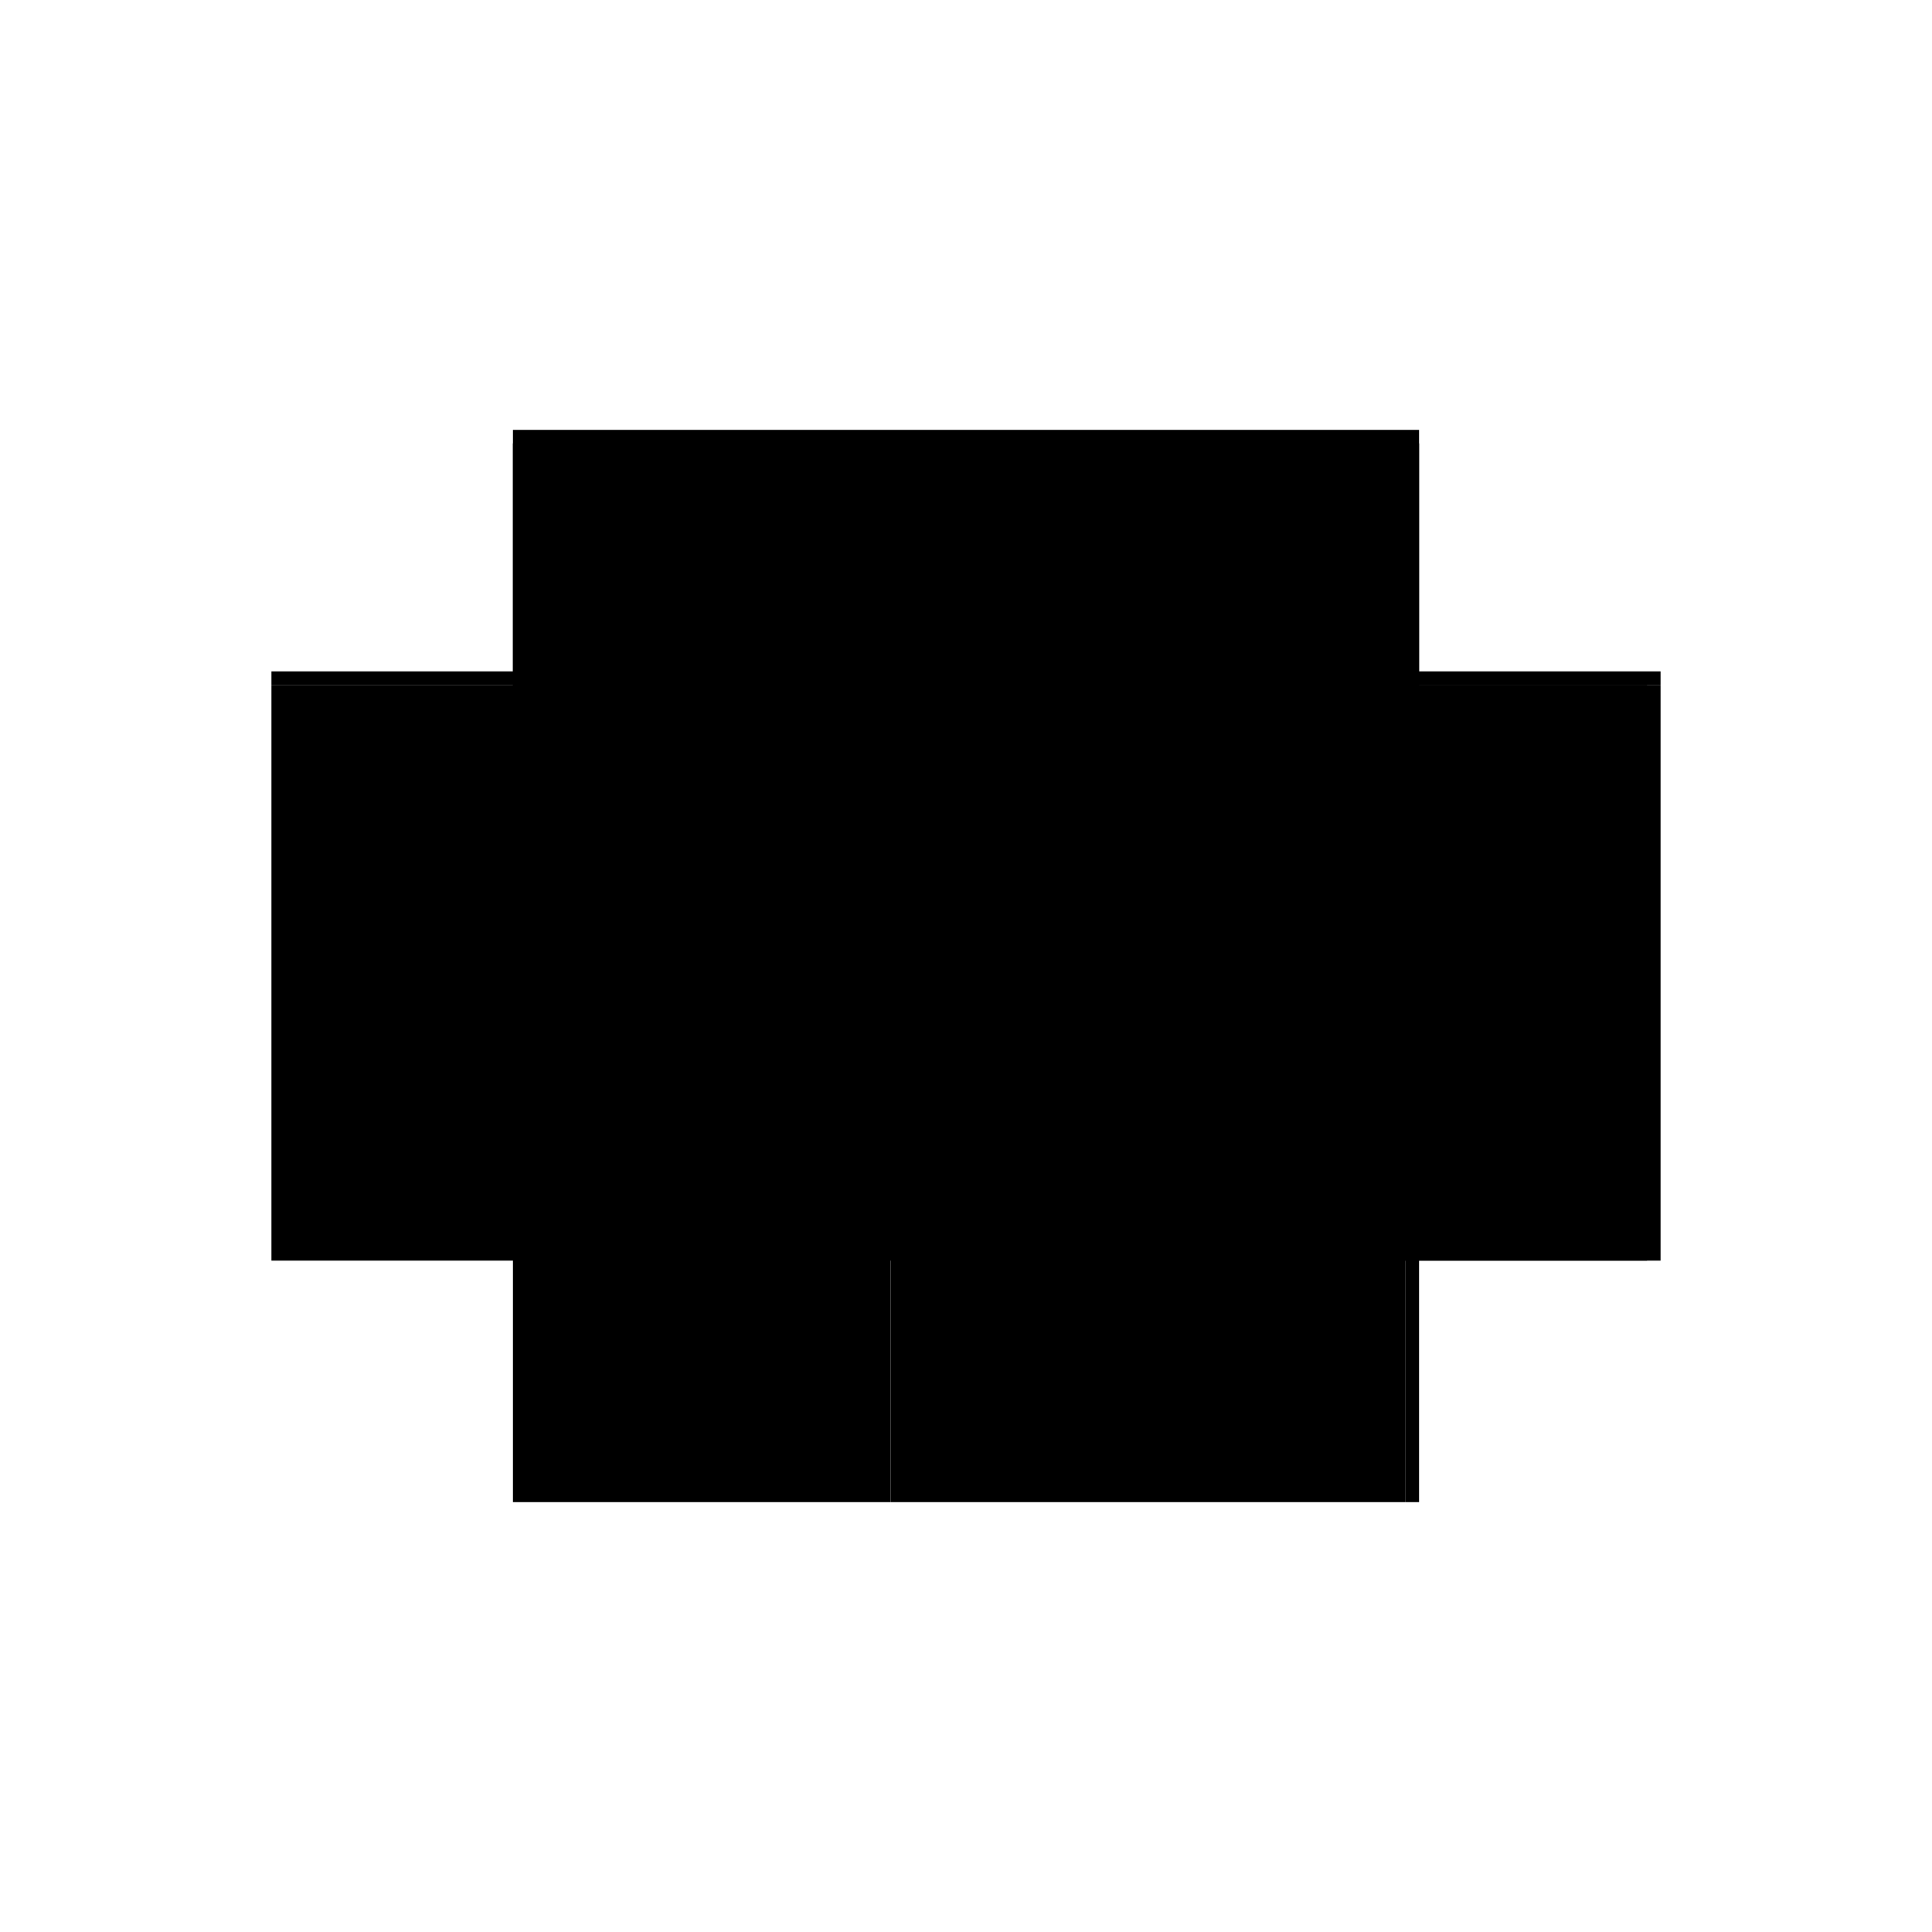<?xml version="1.0" encoding="utf-8" ?>
<svg xmlns="http://www.w3.org/2000/svg" xmlns:ev="http://www.w3.org/2001/xml-events" xmlns:xlink="http://www.w3.org/1999/xlink" baseProfile="full" height="100%" version="1.1" viewBox="-1,-1,2,2" width="100%">
  <defs>
    <style type="text/css"><![CDATA[.vectorEffectClass {vector-effect: non-scaling-stroke;}]]></style>
  </defs>
  <line class="vectorEffectClass" fill="none" stroke="black" stroke-width="0.5" x1="-0.469" x2="0.469" y1="-0.305" y2="-0.305"/>
  <line class="vectorEffectClass" fill="none" stroke="black" stroke-width="0.5" x1="-0.469" x2="-0.469" y1="0.305" y2="-0.291"/>
  <line class="vectorEffectClass" fill="none" stroke="black" stroke-width="0.5" x1="0.469" x2="0.469" y1="0.305" y2="-0.291"/>
  <line class="vectorEffectClass" fill="none" stroke="black" stroke-width="0.5" x1="-0.078" x2="0.455" y1="-0.291" y2="-0.291"/>
  <line class="vectorEffectClass" fill="none" stroke="black" stroke-width="0.5" x1="-0.078" x2="0.455" y1="0.305" y2="0.305"/>
  <line class="vectorEffectClass" fill="none" stroke="black" stroke-width="0.5" x1="-0.078" x2="0.455" y1="-0.15" y2="-0.15"/>
  <line class="vectorEffectClass" fill="none" stroke="black" stroke-width="0.5" x1="-0.078" x2="0.455" y1="-0.164" y2="-0.164"/>
  <line class="vectorEffectClass" fill="none" stroke="black" stroke-width="0.5" x1="-0.078" x2="-0.078" y1="0.305" y2="-0.15"/>
  <line class="vectorEffectClass" fill="none" stroke="black" stroke-width="0.5" x1="0.455" x2="0.455" y1="0.305" y2="-0.15"/>
  <line class="vectorEffectClass" fill="none" stroke="black" stroke-width="0.5" x1="-0.078" x2="-0.078" y1="-0.164" y2="-0.291"/>
  <line class="vectorEffectClass" fill="none" stroke="black" stroke-width="0.5" x1="0.455" x2="0.455" y1="-0.164" y2="-0.291"/>
  <line class="vectorEffectClass" fill="none" stroke="black" stroke-width="0.5" x1="-0.469" x2="-0.469" y1="-0.291" y2="-0.305"/>
  <line class="vectorEffectClass" fill="none" stroke="black" stroke-width="0.5" x1="0.469" x2="0.469" y1="-0.291" y2="-0.305"/>
  <line class="vectorEffectClass" fill="none" stroke="black" stroke-width="0.5" x1="-0.078" x2="-0.078" y1="-0.15" y2="-0.164"/>
  <line class="vectorEffectClass" fill="none" stroke="black" stroke-width="0.5" x1="0.455" x2="0.455" y1="-0.15" y2="-0.164"/>
  <line class="vectorEffectClass" fill="none" stroke="black" stroke-width="0.5" x1="0.455" x2="0.469" y1="-0.291" y2="-0.291"/>
  <line class="vectorEffectClass" fill="none" stroke="black" stroke-width="0.5" x1="0.455" x2="0.469" y1="0.305" y2="0.305"/>
  <line class="vectorEffectClass" fill="none" stroke="black" stroke-width="0.5" x1="-0.469" x2="-0.078" y1="-0.291" y2="-0.291"/>
  <line class="vectorEffectClass" fill="none" stroke="black" stroke-width="0.5" x1="-0.469" x2="-0.078" y1="0.305" y2="0.305"/>
</svg>
